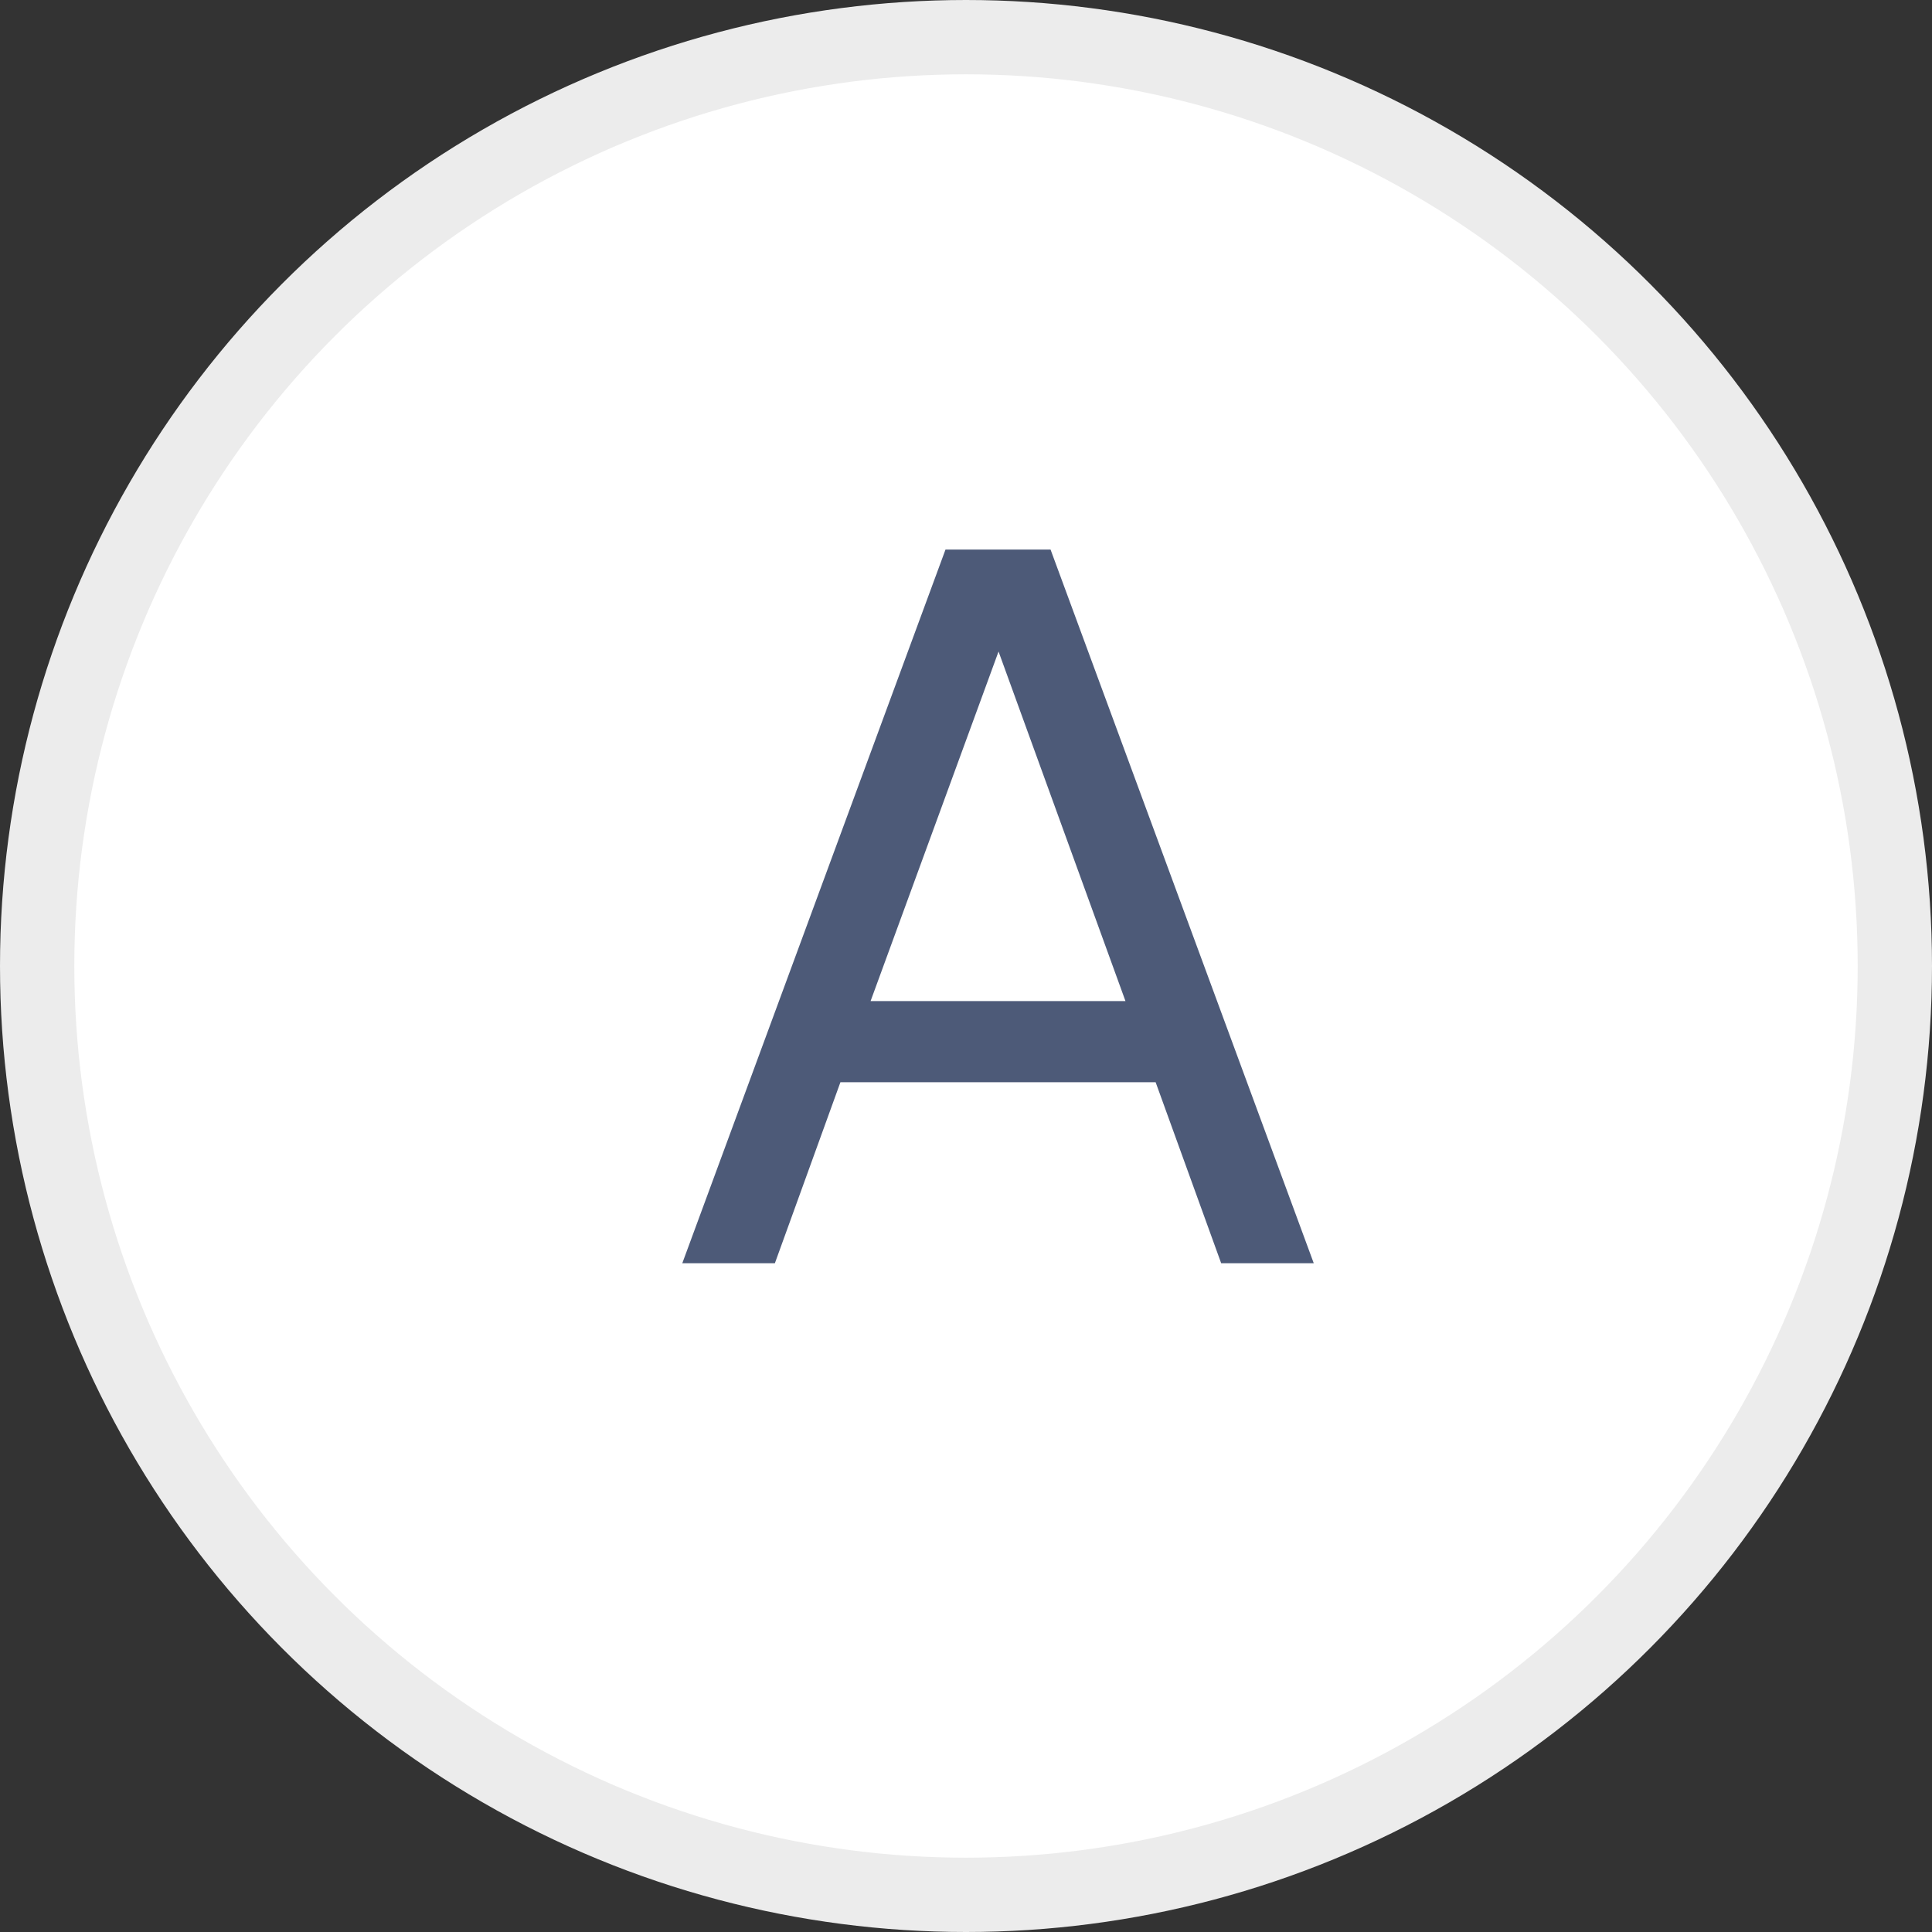 <svg width="26" height="26" viewBox="0 0 26 26" fill="none" xmlns="http://www.w3.org/2000/svg">
<rect x="0" y="0" width="26" height="26" fill="#333333" stroke="none"/>
<circle cx="13" cy="13" r="12.5" fill="white" stroke="#ECECEC"/>
<path d="M16.434 17H17.68L14.138 7.396H12.724L9.182 17H10.428L11.31 14.564H15.552L16.434 17ZM11.716 13.472L13.438 8.768L15.146 13.472H11.716Z" fill="#4D5A78"/>
</svg>

